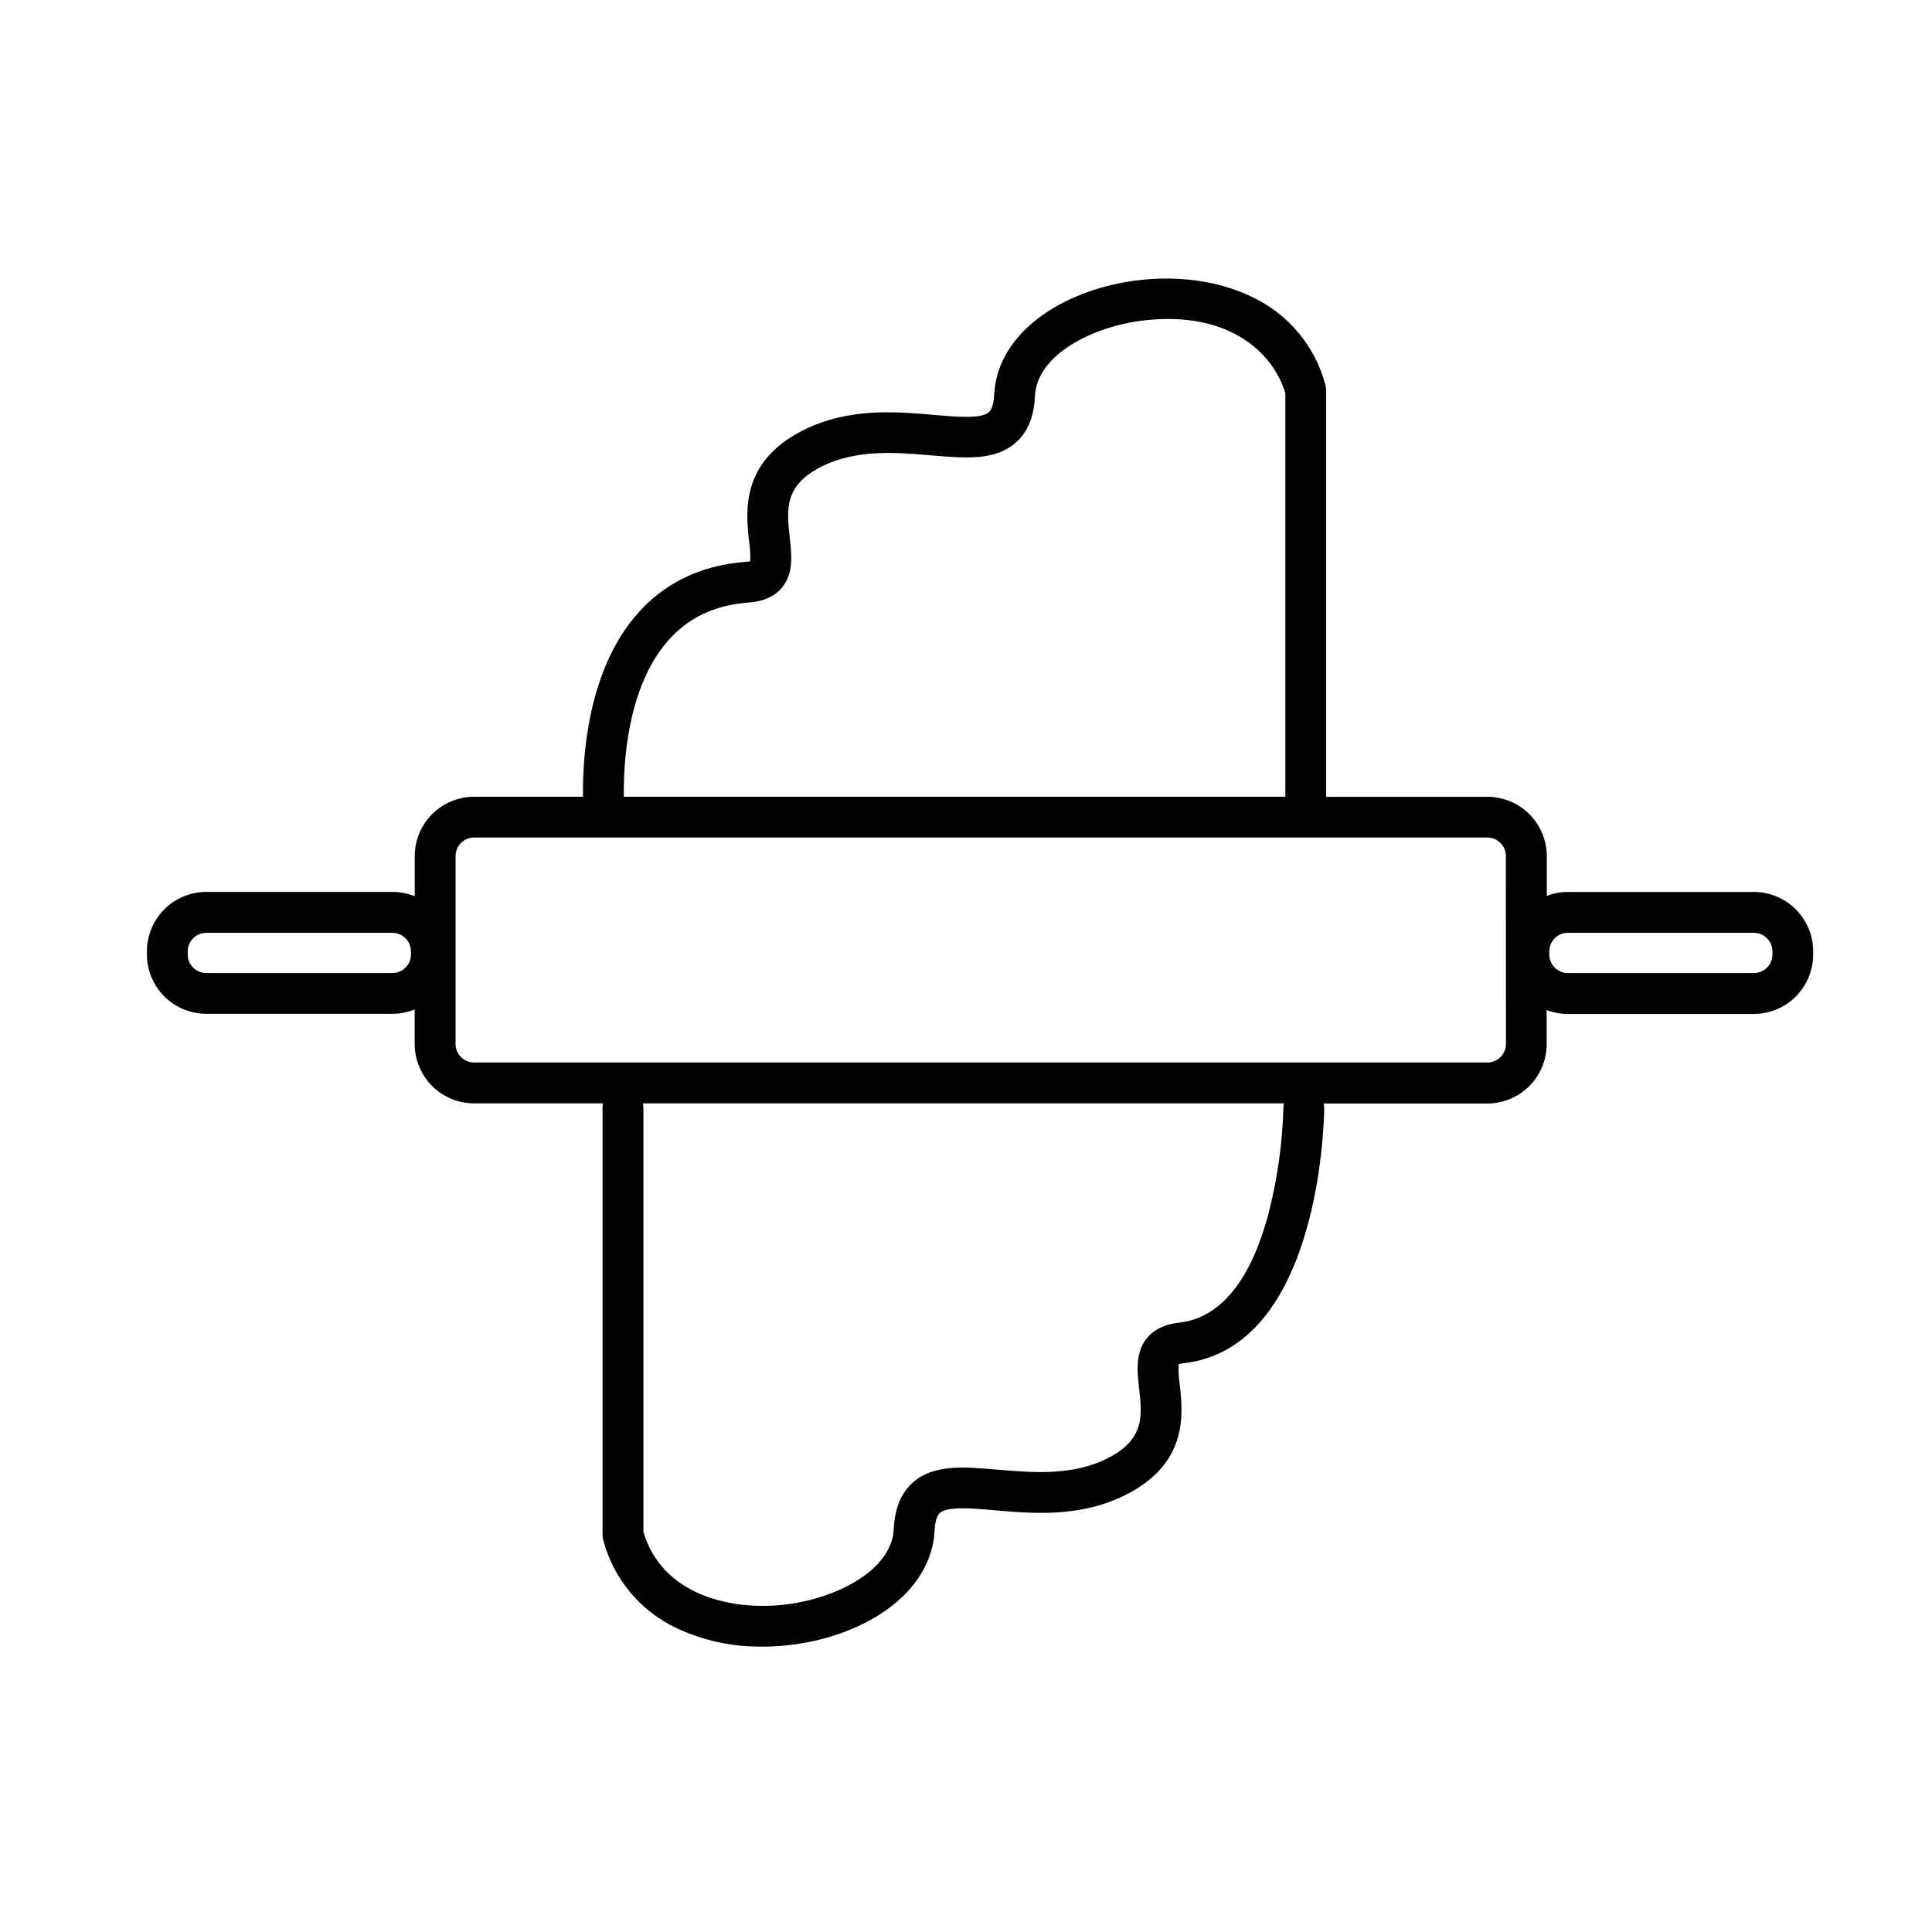 <?xml version="1.0" encoding="UTF-8"?>
<!-- Uploaded to: ICON Repo, www.svgrepo.com, Generator: ICON Repo Mixer Tools -->
<svg fill="#000000" width="800px" height="800px" version="1.1" viewBox="144 144 512 512" xmlns="http://www.w3.org/2000/svg">
 <path d="m608.79 380.38h-49.297c-1.906 0.004-3.797 0.359-5.578 1.043v-10.52c0-4.176-1.66-8.18-4.613-11.133-2.953-2.953-6.957-4.613-11.133-4.613h-42.727v-107.68c0-0.477-0.066-0.953-0.184-1.414-2.715-10.34-9.898-18.93-19.594-23.43-8.324-4.035-18.754-5.609-29.383-4.438-9.691 1.062-18.852 4.309-25.781 9.152-8.031 5.598-12.652 13.117-13.027 21.176-0.078 1.652-0.383 3.816-1.438 4.734-2.035 1.781-8.363 1.23-14.484 0.699-10.086-0.875-22.633-1.969-34.617 4.023-16.777 8.383-15.293 21.727-14.395 29.695 0.242 1.668 0.344 3.359 0.293 5.047-0.355 0.09-0.723 0.141-1.09 0.156-12.191 0.906-22.09 5.766-29.41 14.453-12.594 14.945-13.973 37.246-13.836 47.812l-28.844 0.004c-4.176 0-8.18 1.656-11.133 4.609-2.953 2.953-4.609 6.957-4.609 11.133v10.637c-1.875-0.762-3.879-1.156-5.906-1.16h-49.328c-4.176 0-8.18 1.66-11.133 4.613-2.949 2.949-4.609 6.957-4.609 11.133v0.816c0 4.176 1.66 8.18 4.609 11.133 2.953 2.953 6.957 4.609 11.133 4.609h49.309c2.027 0 4.031-0.395 5.906-1.16v9.152c0 4.176 1.656 8.18 4.609 11.133 2.953 2.949 6.957 4.609 11.133 4.609h34.184c-0.09 0.391-0.137 0.789-0.137 1.191v113.12c0.004 0.473 0.066 0.949 0.188 1.406 2.715 10.348 9.906 18.941 19.613 23.438 7.07 3.269 14.781 4.914 22.57 4.812 2.273 0.004 4.543-0.121 6.801-0.371 9.703-1.062 18.863-4.309 25.789-9.152 8.031-5.598 12.652-13.117 13.027-21.176 0.078-1.652 0.383-3.816 1.438-4.734 2.035-1.789 8.363-1.238 14.477-0.699 10.086 0.875 22.633 1.969 34.629-4.023 16.777-8.383 15.301-21.57 14.414-29.453v0.004c-0.27-1.73-0.359-3.481-0.266-5.227 0.402-0.129 0.816-0.215 1.238-0.258 36.406-4.055 37.312-65.012 37.332-67.609 0-0.414-0.047-0.824-0.137-1.23h43.348c4.172 0 8.18-1.656 11.133-4.609 2.949-2.953 4.609-6.957 4.609-11.133v-9.023c1.781 0.68 3.672 1.027 5.578 1.031h49.301c4.176 0 8.18-1.656 11.133-4.609 2.953-2.953 4.609-6.957 4.609-11.133v-0.816c0.008-4.176-1.641-8.184-4.59-11.145-2.945-2.957-6.949-4.621-11.125-4.629zm-355.88 16.57c0 1.305-0.516 2.555-1.438 3.477-0.926 0.926-2.176 1.441-3.481 1.441h-49.32c-2.715 0-4.918-2.203-4.918-4.918v-0.816c0-2.719 2.203-4.922 4.918-4.922h49.309c1.305 0 2.559 0.52 3.481 1.441s1.441 2.176 1.441 3.481zm67.691-82.656c5.453-6.477 12.625-9.949 21.934-10.629 3.836-0.285 6.762-1.605 8.688-3.938 3.129-3.777 2.59-8.609 2.066-13.285-0.828-7.41-1.543-13.777 8.48-18.824 9.25-4.625 19.68-3.719 28.84-2.953 9.16 0.766 17.031 1.484 22.543-3.336 3.199-2.793 4.871-6.887 5.125-12.387 0.512-11 15.41-18.547 29.176-20.062 22.445-2.469 33.969 8.707 37.176 19.285l0.004 106.98h-175.31c-0.129-9.043 0.934-28.566 11.277-40.836zm163.52 123.29c-0.277 9.66-1.652 19.258-4.102 28.605-4.84 17.605-12.793 27.141-23.617 28.34-6.742 0.758-9.309 4.488-10.281 7.477-0.973 2.992-0.641 6.445-0.246 9.969 0.816 7.273 1.516 13.551-8.5 18.559-9.25 4.625-19.68 3.719-28.84 2.953-9.16-0.766-17.031-1.484-22.555 3.336-3.188 2.793-4.859 6.887-5.117 12.379-0.512 11.012-15.418 18.559-29.184 20.074-14.121 1.543-32.207-2.598-37.164-19.285l-0.004-112.36c0.004-0.414-0.039-0.828-0.129-1.23h169.88c-0.094 0.387-0.141 0.785-0.141 1.18zm58.965-16.922c0 1.305-0.52 2.555-1.441 3.477-0.926 0.922-2.176 1.441-3.481 1.441h-268.52c-2.715 0-4.918-2.203-4.918-4.918v-49.793c0-2.715 2.203-4.918 4.918-4.918h268.51c1.305 0 2.555 0.516 3.477 1.441 0.922 0.922 1.441 2.172 1.441 3.477zm70.629-23.715c0 1.305-0.516 2.555-1.441 3.477-0.922 0.926-2.172 1.441-3.477 1.441h-49.301c-2.715 0-4.918-2.203-4.918-4.918v-0.816c0-2.719 2.203-4.922 4.918-4.922h49.301c1.305 0 2.555 0.52 3.477 1.441 0.926 0.922 1.441 2.176 1.441 3.481z"/>
</svg>